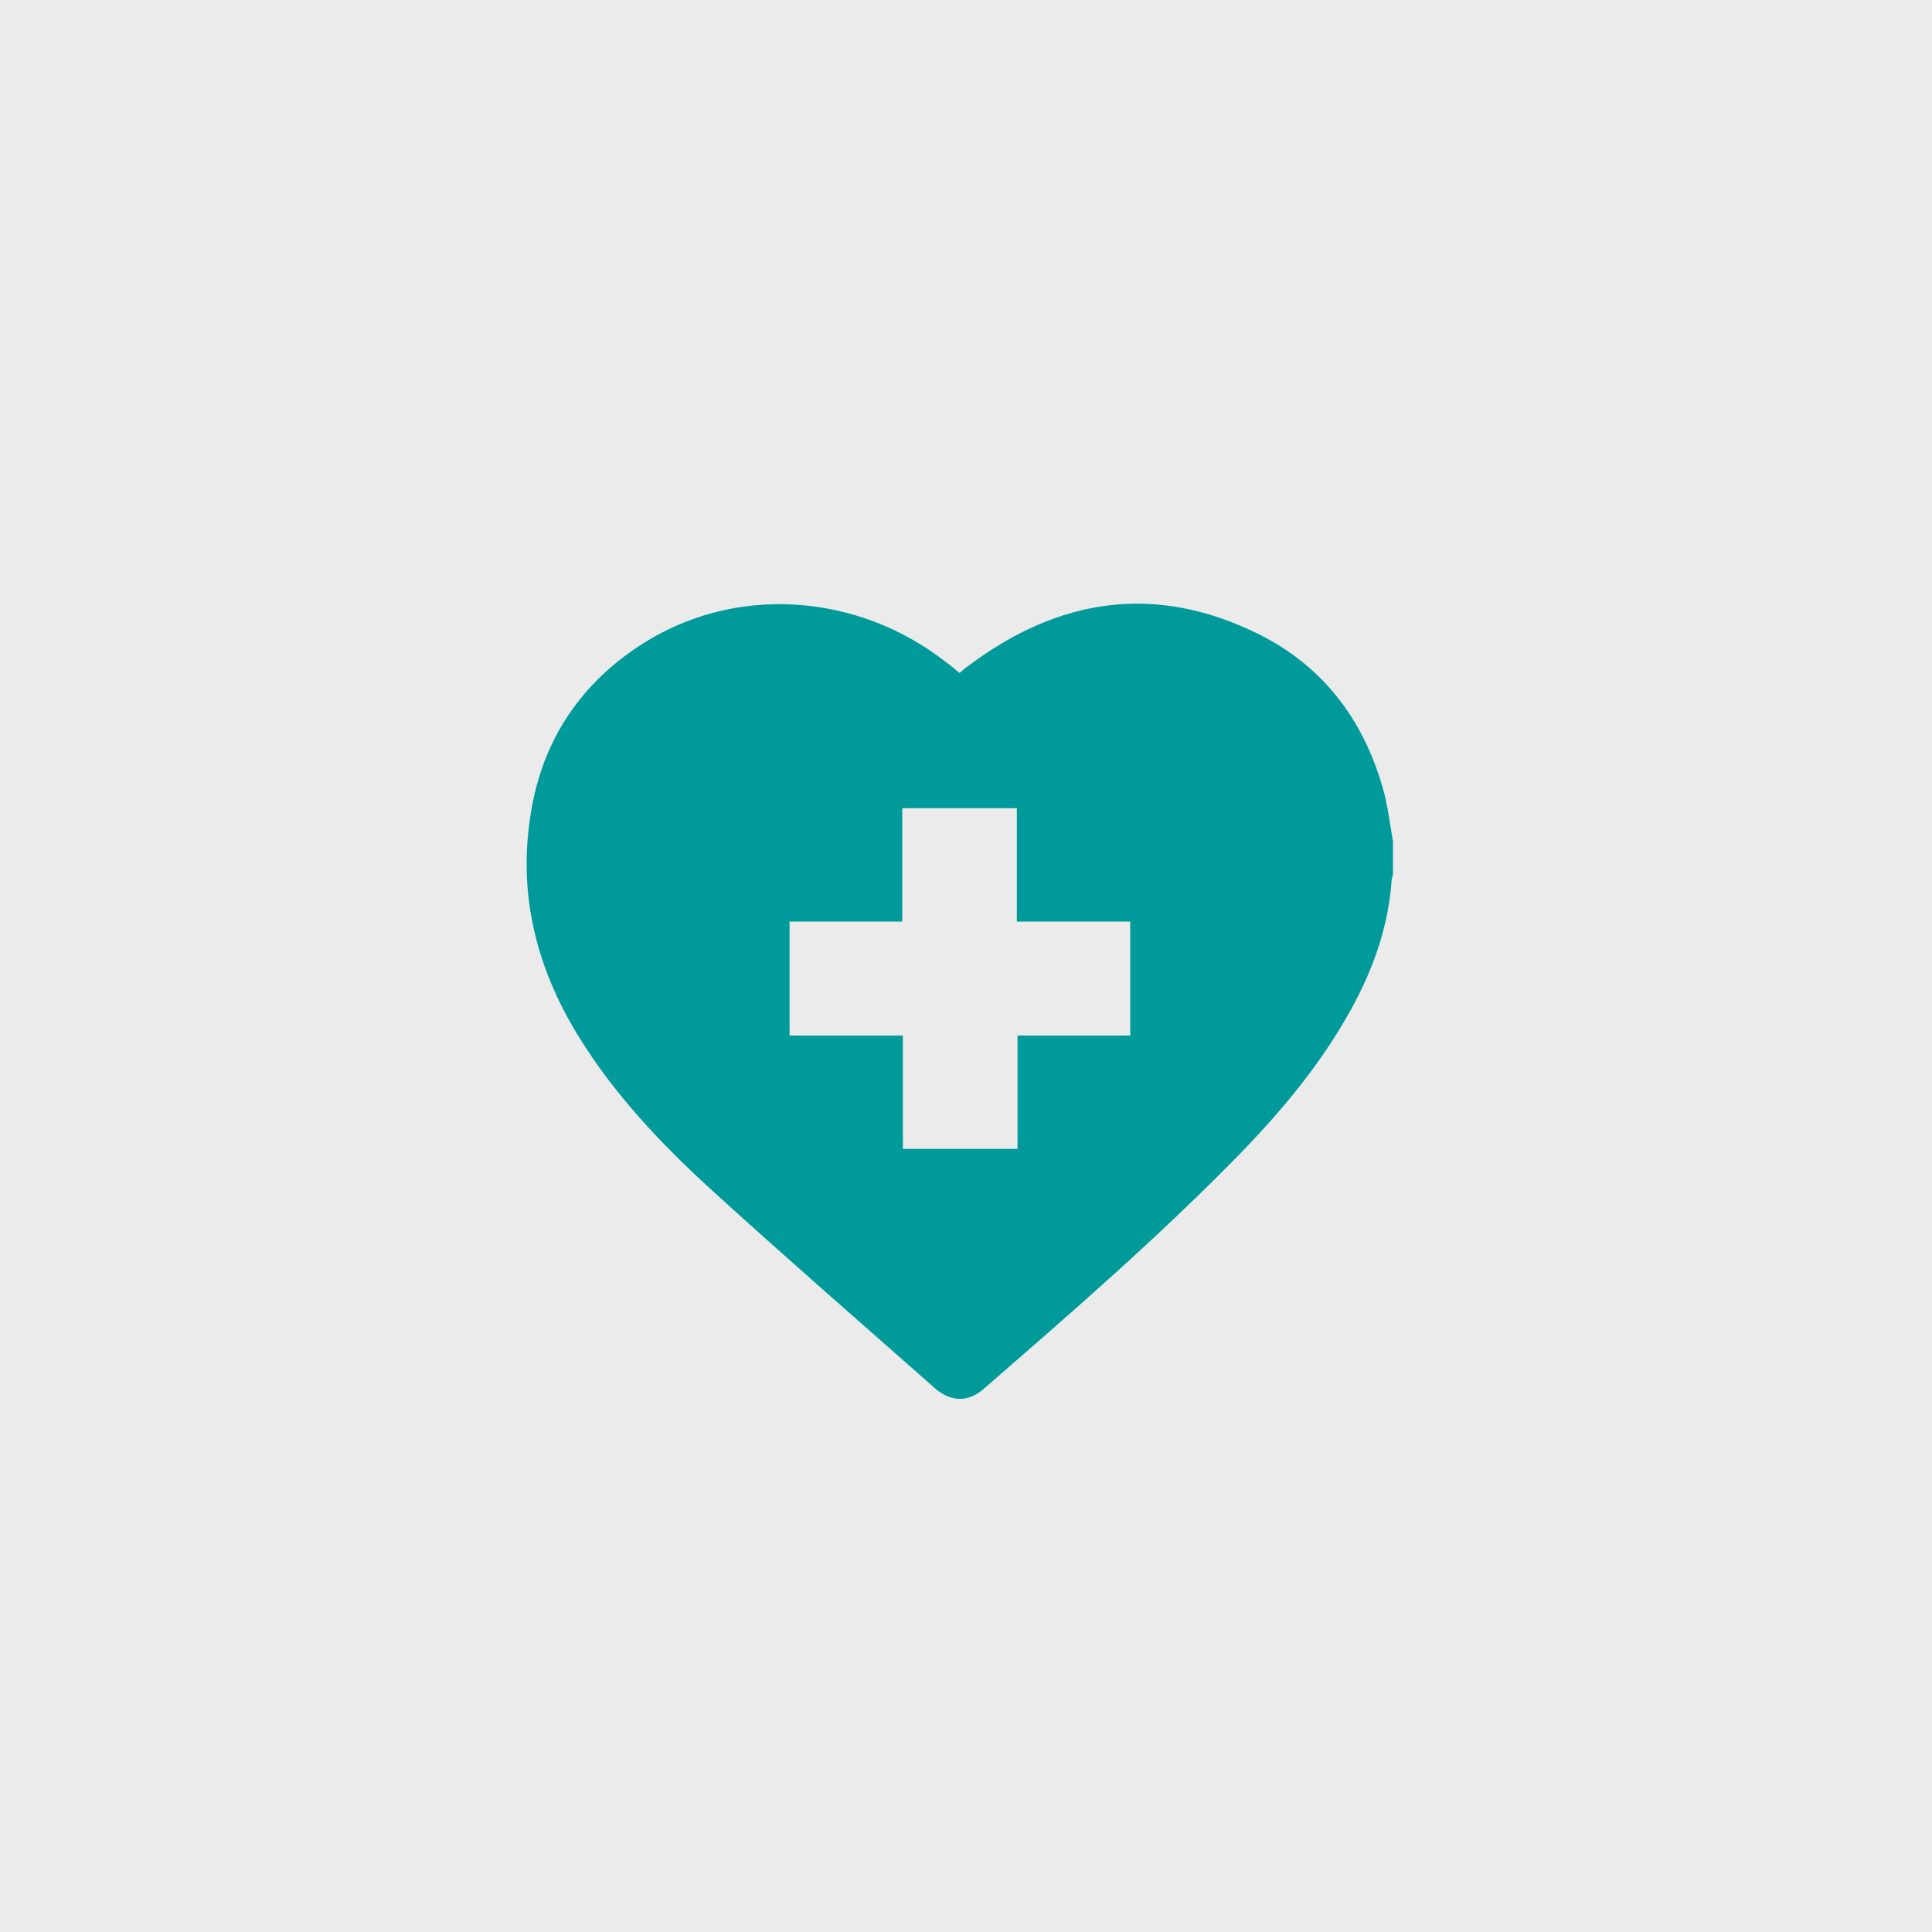 <?xml version="1.0" encoding="UTF-8"?>
<svg xmlns="http://www.w3.org/2000/svg" version="1.1" viewBox="0 0 300 300">
  <defs>
    <style>
      .cls-1 {
        fill: #ebebeb;
      }

      .cls-2 {
        fill: #009a9b;
      }
    </style>
  </defs>
  <!-- Generator: Adobe Illustrator 28.6.0, SVG Export Plug-In . SVG Version: 1.2.0 Build 709)  -->
  <g>
    <g id="Ebene_1">
      <rect class="cls-1" width="300" height="300"/>
      <path class="cls-2" d="M216.3,130.5v5.2c0,.3-.2.6-.2.9-.5,7.3-2.9,14-6.4,20.3-4.6,8.3-10.6,15.5-17.2,22.3-12.6,12.9-26.2,24.7-39.8,36.5-2.4,2.1-5.1,2-7.6-.2-11.2-9.9-22.6-19.8-33.7-29.9-8.2-7.4-15.9-15.4-21.7-24.9-6.3-10.3-9.2-21.5-7.4-33.6,1.6-11.4,7.3-20.4,16.8-26.7,14.9-9.9,34.2-8.3,47.9,2.5.7.5,1.4,1.1,2,1.6.6-.5,1-.9,1.5-1.2,13.9-10.4,28.8-12.7,44.6-5,10.1,4.9,16.5,13.2,19.6,24,.8,2.7,1.1,5.6,1.6,8.3h0ZM122.6,143.1v17.7h17.6v17.6h17.8v-17.6h17.5v-17.7h-17.6v-17.6h-17.8v17.6h-17.5Z"/>
    </g>
  </g>
</svg>